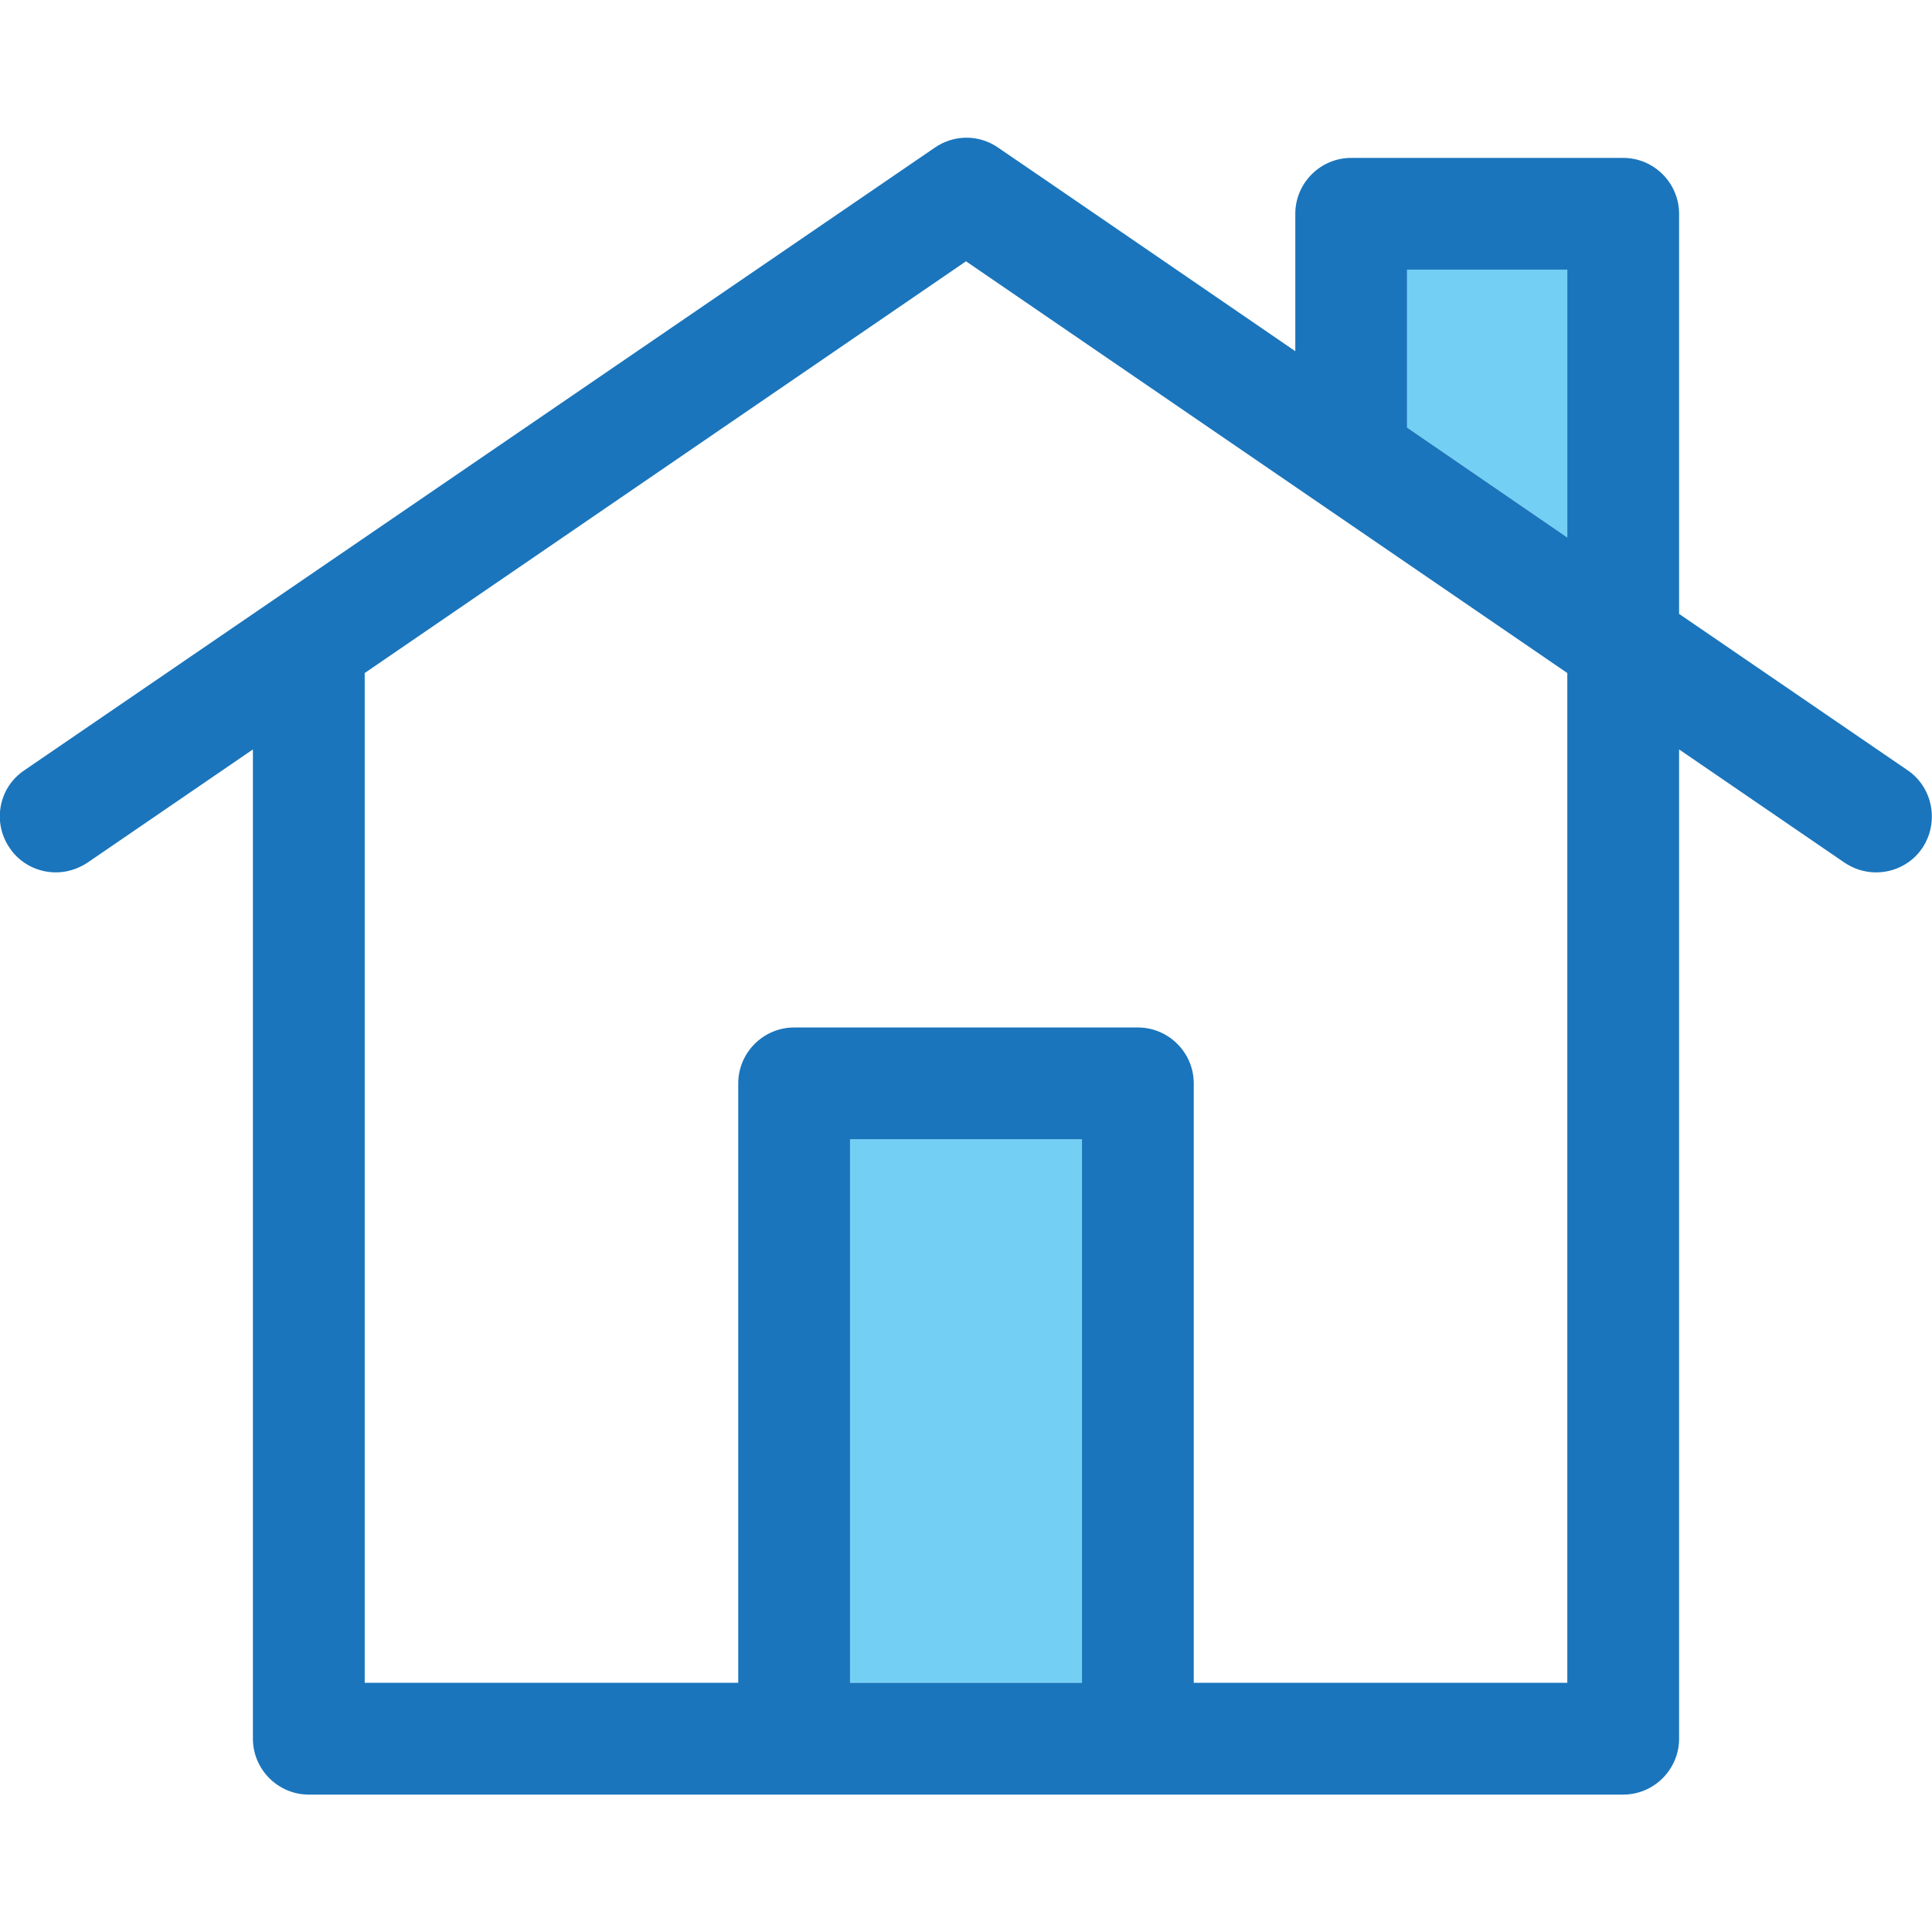 <?xml version="1.0" encoding="utf-8"?>
<!-- Generator: Adobe Illustrator 21.0.2, SVG Export Plug-In . SVG Version: 6.00 Build 0)  -->
<!DOCTYPE svg PUBLIC "-//W3C//DTD SVG 1.1//EN" "http://www.w3.org/Graphics/SVG/1.1/DTD/svg11.dtd">
<svg version="1.1" id="Capa_1" xmlns="http://www.w3.org/2000/svg" xmlns:xlink="http://www.w3.org/1999/xlink" x="0px" y="0px"
	 viewBox="0 0 414.8 414.8" style="enable-background:new 0 0 414.8 414.8;" xml:space="preserve">
<style type="text/css">
	.st0{fill:none;}
	.st1{fill:#73D0F4;}
	.st2{fill:#1A75BC;}
</style>
<g>
	<path class="st0" d="M78.3,144.5v216.8h80.2V232.6c0-6.6,5.4-12,12-12h73.8c6.6,0,12,5.4,12,12v128.7h80.2V144.5L207.4,56.1
		L78.3,144.5z"/>
	<rect x="182.5" y="244.6" class="st1" width="49.8" height="116.7"/>
	<polygon class="st1" points="302.1,91.8 336.5,115.4 336.5,57.9 302.1,57.9 	"/>
	<path class="st2" d="M409.6,165.4l-49.1-33.6V45.9c0-6.6-5.4-12-12-12h-58.4c-6.6,0-12,5.4-12,12v29.5c0,0-63-43.2-63.8-43.7
		c-4-2.8-9.4-2.9-13.6,0L5.2,165.4c-5.5,3.7-6.9,11.2-3.1,16.7c2.3,3.4,6.1,5.2,9.9,5.2c2.3,0,4.7-0.7,6.8-2.1l35.5-24.3v212.4
		c0,6.6,5.4,12,12,12h282.2c6.6,0,12-5.4,12-12V160.9l35.5,24.3c2.1,1.4,4.4,2.1,6.8,2.1c3.8,0,7.6-1.8,9.9-5.2
		C416.4,176.6,415,169.1,409.6,165.4z M232.3,361.3h-49.8V244.6h49.8V361.3z M336.5,361.3h-80.2V232.6c0-6.6-5.4-12-12-12h-73.8
		c-6.6,0-12,5.4-12,12v128.7H78.3V144.5l129.1-88.4l129.1,88.4L336.5,361.3L336.5,361.3z M336.5,115.4l-34.4-23.6V57.9h34.4V115.4z"
		/>
</g>
</svg>
